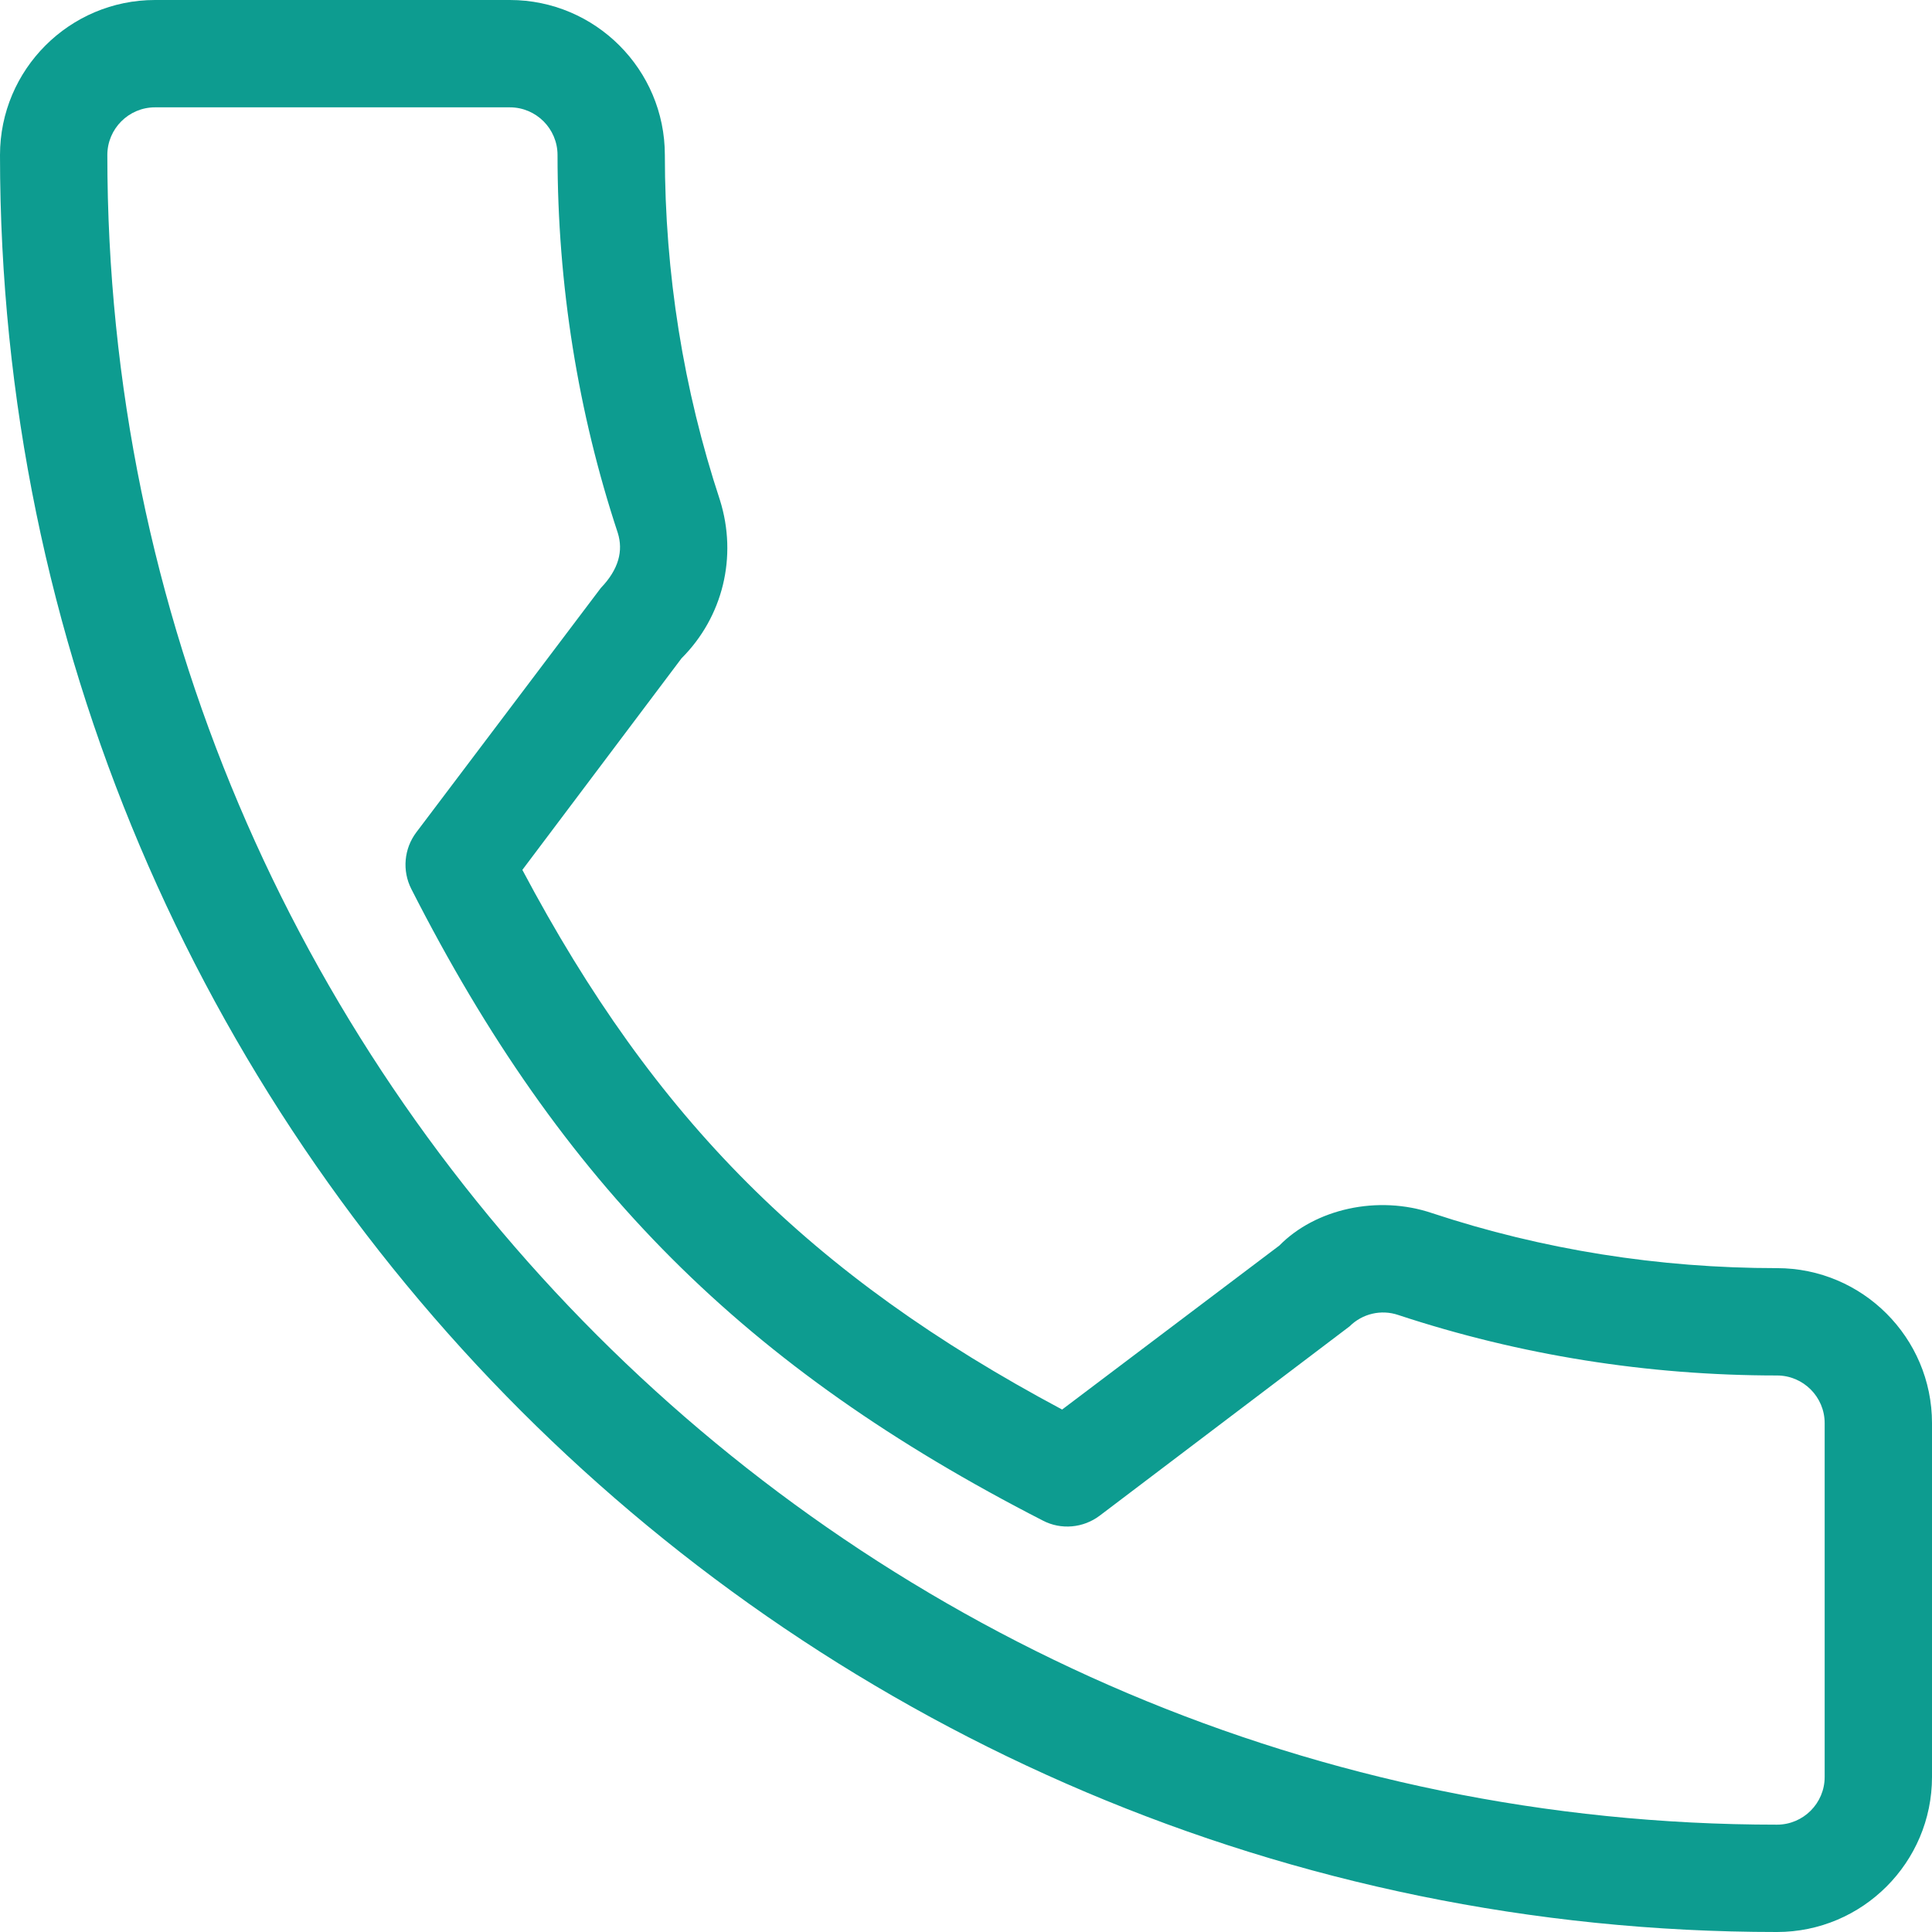 <svg xmlns="http://www.w3.org/2000/svg" width="512" height="512" viewBox="0 0 512 512" fill="none"><g clip-path="url(#clip0_164_21)"><path d="M470.917 336.069C439.571 336.069 408.792 331.167 379.625 321.528C365.084 316.569 348.528 320.417 339.041 330.084L281.472 373.543C214.708 337.904 173.583 296.792 138.431 230.529L180.611 174.46C191.569 163.516 195.5 147.529 190.791 132.529C181.111 103.209 176.193 72.445 176.193 41.085C176.195 18.431 157.764 0 135.111 0H41.083C18.431 0 0 18.431 0 41.083C0 300.751 211.251 512 470.917 512C493.571 512 512.001 493.569 512.001 470.916V377.152C512 354.5 493.569 336.069 470.917 336.069ZM483.556 470.917C483.556 477.889 477.889 483.556 470.917 483.556C226.931 483.556 28.445 285.069 28.445 41.084C28.445 34.112 34.112 28.445 41.084 28.445H135.112C142.084 28.445 147.751 34.112 147.751 41.084C147.751 75.487 153.153 109.251 163.723 141.237C165.195 145.96 164 150.848 159.223 155.821L110.333 220.569C107.056 224.916 106.541 230.736 109 235.583C148.903 314.013 197.389 362.5 276.375 402.972C281.18 405.485 287.069 404.959 291.431 401.667L357.667 351.487C361.013 348.14 366.028 346.945 370.556 348.487C402.764 359.125 436.528 364.515 470.917 364.515C477.889 364.515 483.556 370.181 483.556 377.153V470.917Z" fill="#0D9C90"></path></g><defs><clipPath id="clip0_164_21"><rect width="512" height="512" fill="white"></rect></clipPath></defs></svg>